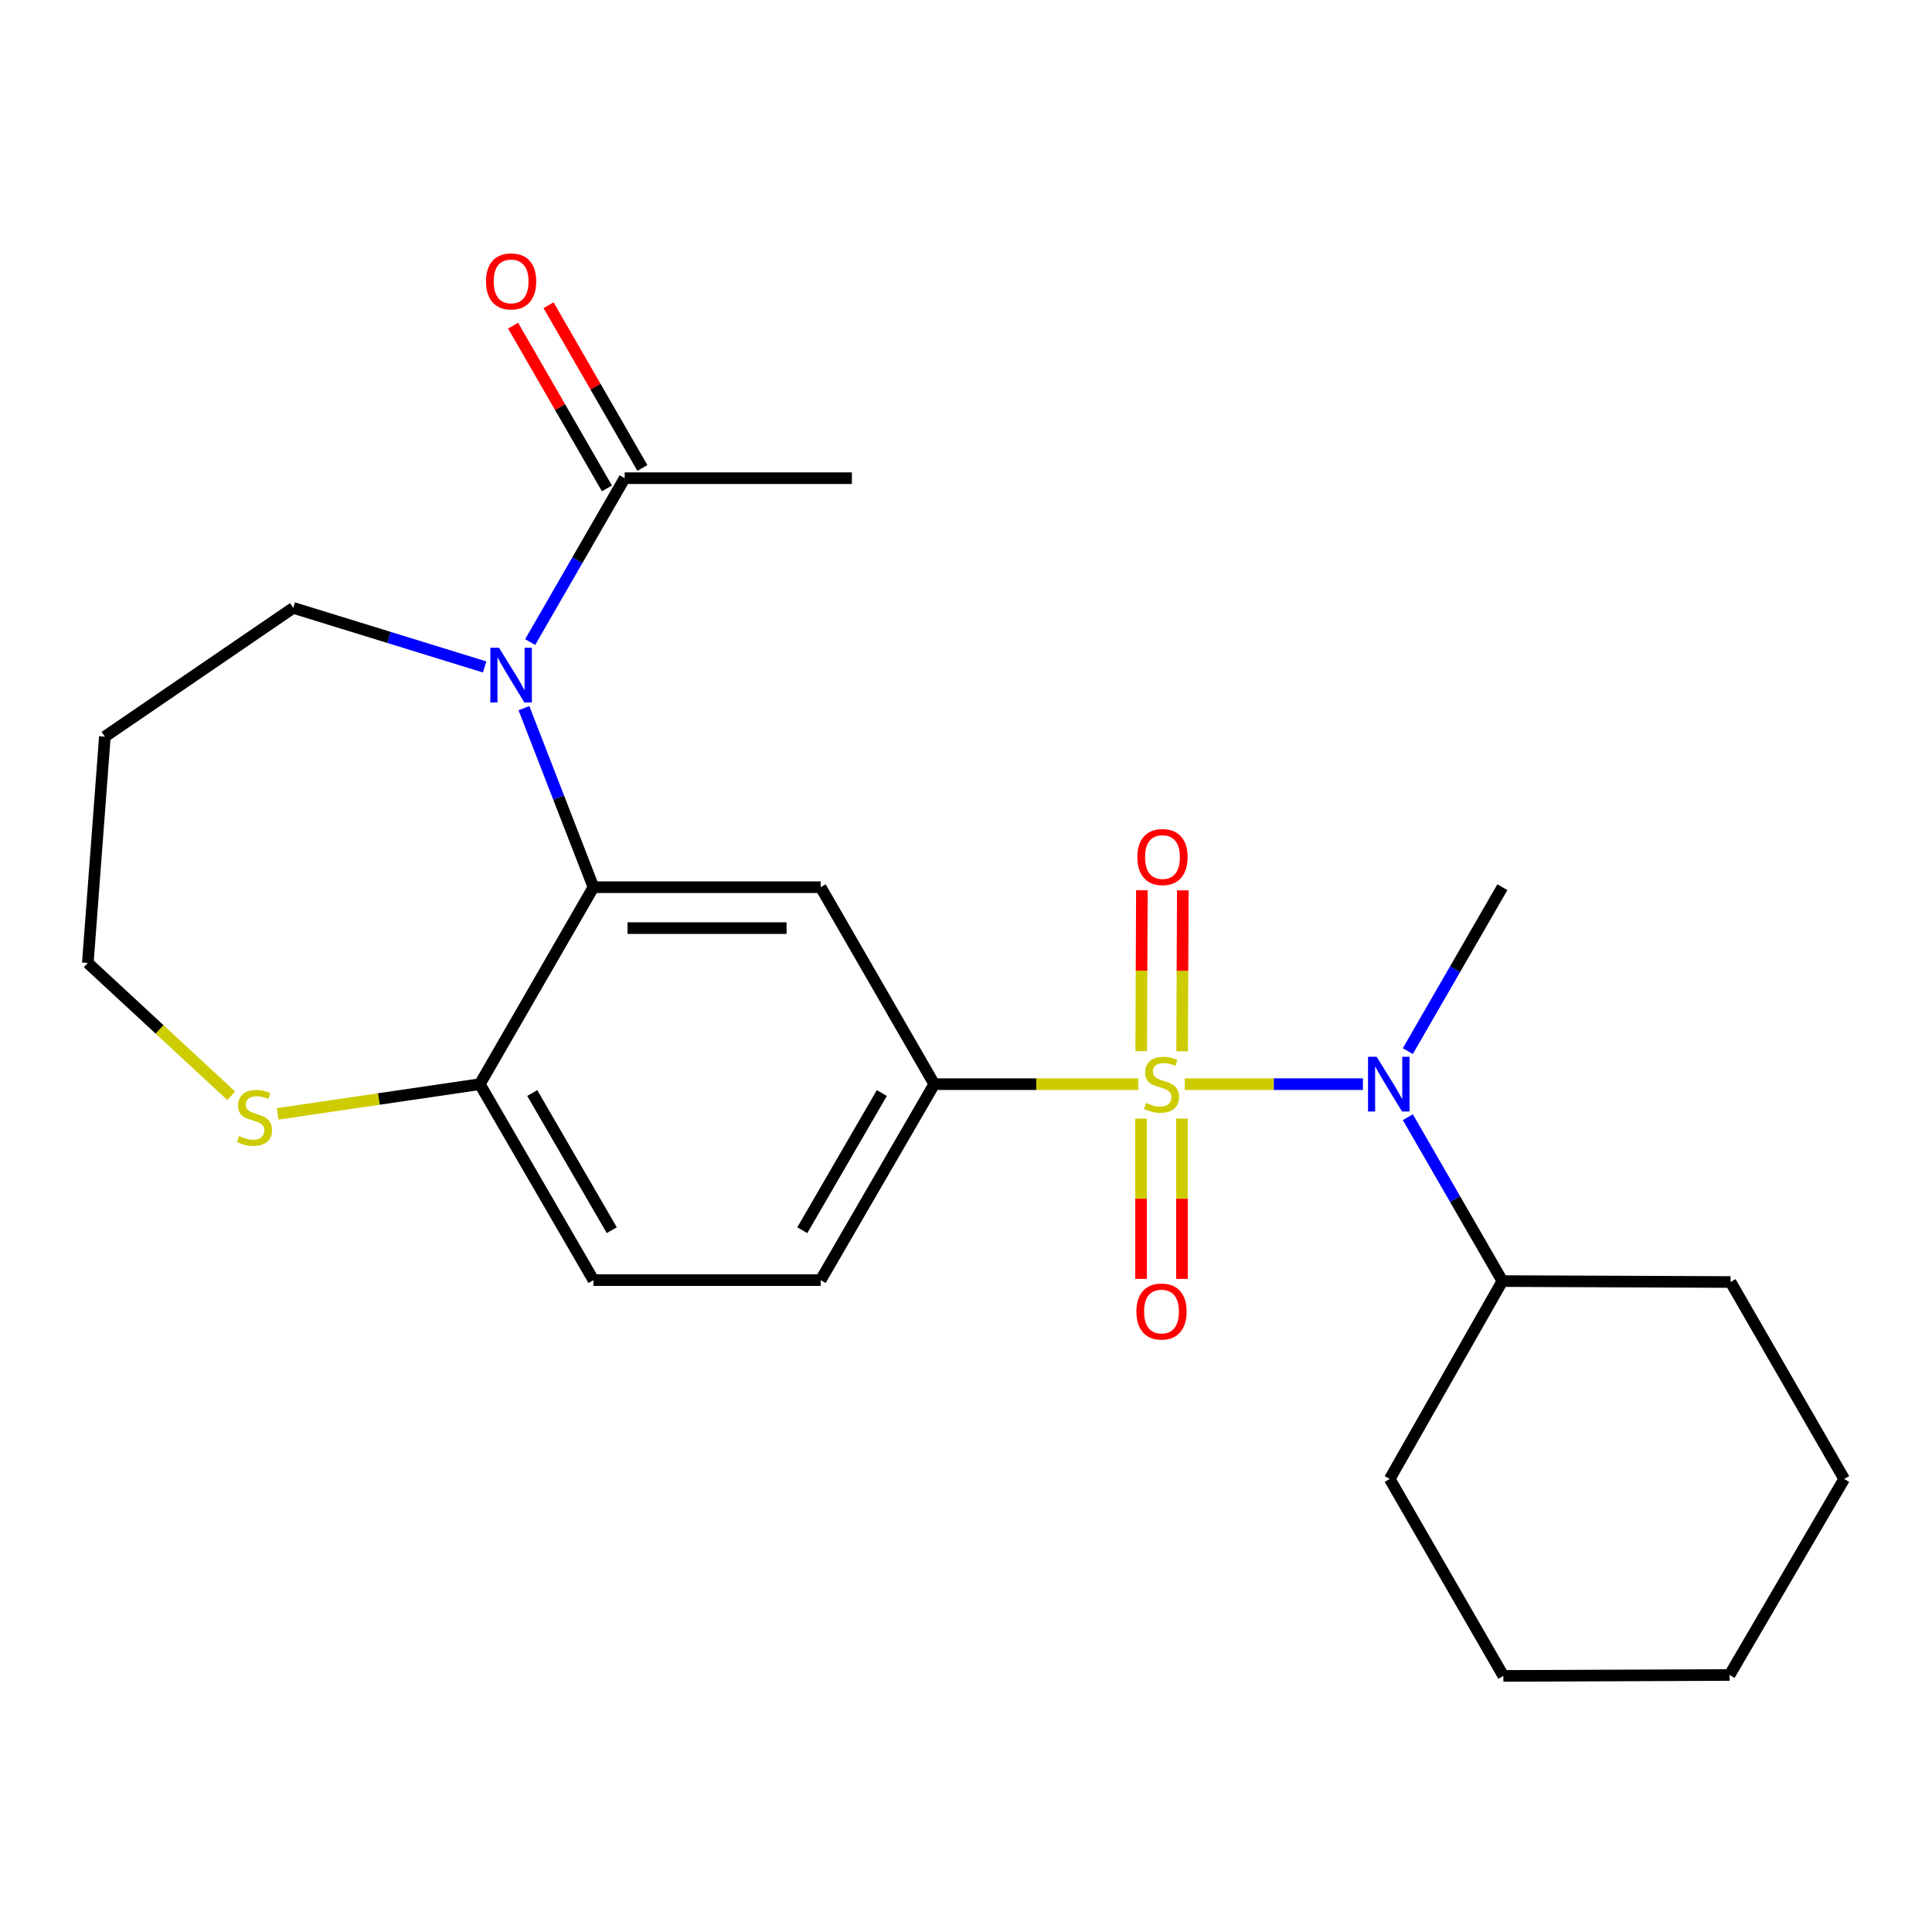 <?xml version='1.0' encoding='iso-8859-1'?>
<svg version='1.1' baseProfile='full'
              xmlns='http://www.w3.org/2000/svg'
                      xmlns:rdkit='http://www.rdkit.org/xml'
                      xmlns:xlink='http://www.w3.org/1999/xlink'
                  xml:space='preserve'
width='1000px' height='1000px' viewBox='0 0 1000 1000'>
<!-- END OF HEADER -->
<rect style='opacity:1.0;fill:#FFFFFF;stroke:none' width='1000' height='1000' x='0' y='0'> </rect>
<path class='bond-2' d='M 589.174,561.159 L 536.375,561.159' style='fill:none;fill-rule:evenodd;stroke:#CCCC00;stroke-width:6px;stroke-linecap:butt;stroke-linejoin:miter;stroke-opacity:1' />
<path class='bond-2' d='M 536.375,561.159 L 483.575,561.159' style='fill:none;fill-rule:evenodd;stroke:#000000;stroke-width:6px;stroke-linecap:butt;stroke-linejoin:miter;stroke-opacity:1' />
<path class='bond-3' d='M 613.215,561.159 L 659.33,561.159' style='fill:none;fill-rule:evenodd;stroke:#CCCC00;stroke-width:6px;stroke-linecap:butt;stroke-linejoin:miter;stroke-opacity:1' />
<path class='bond-3' d='M 659.33,561.159 L 705.445,561.159' style='fill:none;fill-rule:evenodd;stroke:#0000FF;stroke-width:6px;stroke-linecap:butt;stroke-linejoin:miter;stroke-opacity:1' />
<path class='bond-6' d='M 611.857,544.144 L 612.036,502.496' style='fill:none;fill-rule:evenodd;stroke:#CCCC00;stroke-width:6px;stroke-linecap:butt;stroke-linejoin:miter;stroke-opacity:1' />
<path class='bond-6' d='M 612.036,502.496 L 612.215,460.849' style='fill:none;fill-rule:evenodd;stroke:#FF0000;stroke-width:6px;stroke-linecap:butt;stroke-linejoin:miter;stroke-opacity:1' />
<path class='bond-6' d='M 590.679,544.053 L 590.858,502.405' style='fill:none;fill-rule:evenodd;stroke:#CCCC00;stroke-width:6px;stroke-linecap:butt;stroke-linejoin:miter;stroke-opacity:1' />
<path class='bond-6' d='M 590.858,502.405 L 591.037,460.757' style='fill:none;fill-rule:evenodd;stroke:#FF0000;stroke-width:6px;stroke-linecap:butt;stroke-linejoin:miter;stroke-opacity:1' />
<path class='bond-7' d='M 590.606,578.98 L 590.606,620.466' style='fill:none;fill-rule:evenodd;stroke:#CCCC00;stroke-width:6px;stroke-linecap:butt;stroke-linejoin:miter;stroke-opacity:1' />
<path class='bond-7' d='M 590.606,620.466 L 590.606,661.952' style='fill:none;fill-rule:evenodd;stroke:#FF0000;stroke-width:6px;stroke-linecap:butt;stroke-linejoin:miter;stroke-opacity:1' />
<path class='bond-7' d='M 611.783,578.98 L 611.783,620.466' style='fill:none;fill-rule:evenodd;stroke:#CCCC00;stroke-width:6px;stroke-linecap:butt;stroke-linejoin:miter;stroke-opacity:1' />
<path class='bond-7' d='M 611.783,620.466 L 611.783,661.952' style='fill:none;fill-rule:evenodd;stroke:#FF0000;stroke-width:6px;stroke-linecap:butt;stroke-linejoin:miter;stroke-opacity:1' />
<path class='bond-0' d='M 271.19,366.544 L 289.177,412.878' style='fill:none;fill-rule:evenodd;stroke:#0000FF;stroke-width:6px;stroke-linecap:butt;stroke-linejoin:miter;stroke-opacity:1' />
<path class='bond-0' d='M 289.177,412.878 L 307.165,459.212' style='fill:none;fill-rule:evenodd;stroke:#000000;stroke-width:6px;stroke-linecap:butt;stroke-linejoin:miter;stroke-opacity:1' />
<path class='bond-5' d='M 274.41,332.339 L 298.864,289.922' style='fill:none;fill-rule:evenodd;stroke:#0000FF;stroke-width:6px;stroke-linecap:butt;stroke-linejoin:miter;stroke-opacity:1' />
<path class='bond-5' d='M 298.864,289.922 L 323.319,247.505' style='fill:none;fill-rule:evenodd;stroke:#000000;stroke-width:6px;stroke-linecap:butt;stroke-linejoin:miter;stroke-opacity:1' />
<path class='bond-14' d='M 250.86,345.215 L 201.331,329.927' style='fill:none;fill-rule:evenodd;stroke:#0000FF;stroke-width:6px;stroke-linecap:butt;stroke-linejoin:miter;stroke-opacity:1' />
<path class='bond-14' d='M 201.331,329.927 L 151.802,314.639' style='fill:none;fill-rule:evenodd;stroke:#000000;stroke-width:6px;stroke-linecap:butt;stroke-linejoin:miter;stroke-opacity:1' />
<path class='bond-1' d='M 307.165,459.212 L 424.772,459.212' style='fill:none;fill-rule:evenodd;stroke:#000000;stroke-width:6px;stroke-linecap:butt;stroke-linejoin:miter;stroke-opacity:1' />
<path class='bond-1' d='M 324.806,480.39 L 407.131,480.39' style='fill:none;fill-rule:evenodd;stroke:#000000;stroke-width:6px;stroke-linecap:butt;stroke-linejoin:miter;stroke-opacity:1' />
<path class='bond-24' d='M 307.165,459.212 L 248.349,561.159' style='fill:none;fill-rule:evenodd;stroke:#000000;stroke-width:6px;stroke-linecap:butt;stroke-linejoin:miter;stroke-opacity:1' />
<path class='bond-4' d='M 483.575,561.159 L 424.772,459.212' style='fill:none;fill-rule:evenodd;stroke:#000000;stroke-width:6px;stroke-linecap:butt;stroke-linejoin:miter;stroke-opacity:1' />
<path class='bond-10' d='M 483.575,561.159 L 424.772,662.589' style='fill:none;fill-rule:evenodd;stroke:#000000;stroke-width:6px;stroke-linecap:butt;stroke-linejoin:miter;stroke-opacity:1' />
<path class='bond-10' d='M 456.433,565.752 L 415.271,636.753' style='fill:none;fill-rule:evenodd;stroke:#000000;stroke-width:6px;stroke-linecap:butt;stroke-linejoin:miter;stroke-opacity:1' />
<path class='bond-12' d='M 728.692,578.261 L 753.16,620.672' style='fill:none;fill-rule:evenodd;stroke:#0000FF;stroke-width:6px;stroke-linecap:butt;stroke-linejoin:miter;stroke-opacity:1' />
<path class='bond-12' d='M 753.16,620.672 L 777.629,663.083' style='fill:none;fill-rule:evenodd;stroke:#000000;stroke-width:6px;stroke-linecap:butt;stroke-linejoin:miter;stroke-opacity:1' />
<path class='bond-15' d='M 728.69,544.057 L 753.159,501.635' style='fill:none;fill-rule:evenodd;stroke:#0000FF;stroke-width:6px;stroke-linecap:butt;stroke-linejoin:miter;stroke-opacity:1' />
<path class='bond-15' d='M 753.159,501.635 L 777.629,459.212' style='fill:none;fill-rule:evenodd;stroke:#000000;stroke-width:6px;stroke-linecap:butt;stroke-linejoin:miter;stroke-opacity:1' />
<path class='bond-11' d='M 332.492,242.216 L 308.211,200.099' style='fill:none;fill-rule:evenodd;stroke:#000000;stroke-width:6px;stroke-linecap:butt;stroke-linejoin:miter;stroke-opacity:1' />
<path class='bond-11' d='M 308.211,200.099 L 283.929,157.982' style='fill:none;fill-rule:evenodd;stroke:#FF0000;stroke-width:6px;stroke-linecap:butt;stroke-linejoin:miter;stroke-opacity:1' />
<path class='bond-11' d='M 314.145,252.794 L 289.864,210.677' style='fill:none;fill-rule:evenodd;stroke:#000000;stroke-width:6px;stroke-linecap:butt;stroke-linejoin:miter;stroke-opacity:1' />
<path class='bond-11' d='M 289.864,210.677 L 265.582,168.56' style='fill:none;fill-rule:evenodd;stroke:#FF0000;stroke-width:6px;stroke-linecap:butt;stroke-linejoin:miter;stroke-opacity:1' />
<path class='bond-18' d='M 323.319,247.505 L 440.938,247.505' style='fill:none;fill-rule:evenodd;stroke:#000000;stroke-width:6px;stroke-linecap:butt;stroke-linejoin:miter;stroke-opacity:1' />
<path class='bond-8' d='M 248.349,561.159 L 307.165,662.589' style='fill:none;fill-rule:evenodd;stroke:#000000;stroke-width:6px;stroke-linecap:butt;stroke-linejoin:miter;stroke-opacity:1' />
<path class='bond-8' d='M 275.492,565.751 L 316.663,636.751' style='fill:none;fill-rule:evenodd;stroke:#000000;stroke-width:6px;stroke-linecap:butt;stroke-linejoin:miter;stroke-opacity:1' />
<path class='bond-9' d='M 248.349,561.159 L 196.042,568.847' style='fill:none;fill-rule:evenodd;stroke:#000000;stroke-width:6px;stroke-linecap:butt;stroke-linejoin:miter;stroke-opacity:1' />
<path class='bond-9' d='M 196.042,568.847 L 143.734,576.534' style='fill:none;fill-rule:evenodd;stroke:#CCCC00;stroke-width:6px;stroke-linecap:butt;stroke-linejoin:miter;stroke-opacity:1' />
<path class='bond-17' d='M 119.688,567.171 L 82.571,532.799' style='fill:none;fill-rule:evenodd;stroke:#CCCC00;stroke-width:6px;stroke-linecap:butt;stroke-linejoin:miter;stroke-opacity:1' />
<path class='bond-17' d='M 82.571,532.799 L 45.455,498.426' style='fill:none;fill-rule:evenodd;stroke:#000000;stroke-width:6px;stroke-linecap:butt;stroke-linejoin:miter;stroke-opacity:1' />
<path class='bond-13' d='M 424.772,662.589 L 307.165,662.589' style='fill:none;fill-rule:evenodd;stroke:#000000;stroke-width:6px;stroke-linecap:butt;stroke-linejoin:miter;stroke-opacity:1' />
<path class='bond-19' d='M 777.629,663.083 L 895.742,663.566' style='fill:none;fill-rule:evenodd;stroke:#000000;stroke-width:6px;stroke-linecap:butt;stroke-linejoin:miter;stroke-opacity:1' />
<path class='bond-20' d='M 777.629,663.083 L 719.319,765.513' style='fill:none;fill-rule:evenodd;stroke:#000000;stroke-width:6px;stroke-linecap:butt;stroke-linejoin:miter;stroke-opacity:1' />
<path class='bond-16' d='M 151.802,314.639 L 54.279,381.278' style='fill:none;fill-rule:evenodd;stroke:#000000;stroke-width:6px;stroke-linecap:butt;stroke-linejoin:miter;stroke-opacity:1' />
<path class='bond-26' d='M 54.279,381.278 L 45.455,498.426' style='fill:none;fill-rule:evenodd;stroke:#000000;stroke-width:6px;stroke-linecap:butt;stroke-linejoin:miter;stroke-opacity:1' />
<path class='bond-22' d='M 895.742,663.566 L 954.545,765.513' style='fill:none;fill-rule:evenodd;stroke:#000000;stroke-width:6px;stroke-linecap:butt;stroke-linejoin:miter;stroke-opacity:1' />
<path class='bond-21' d='M 719.319,765.513 L 778.135,867.449' style='fill:none;fill-rule:evenodd;stroke:#000000;stroke-width:6px;stroke-linecap:butt;stroke-linejoin:miter;stroke-opacity:1' />
<path class='bond-23' d='M 778.135,867.449 L 895.236,866.966' style='fill:none;fill-rule:evenodd;stroke:#000000;stroke-width:6px;stroke-linecap:butt;stroke-linejoin:miter;stroke-opacity:1' />
<path class='bond-25' d='M 954.545,765.513 L 895.236,866.966' style='fill:none;fill-rule:evenodd;stroke:#000000;stroke-width:6px;stroke-linecap:butt;stroke-linejoin:miter;stroke-opacity:1' />
<path  class='atom-0' d='M 593.194 570.879
Q 593.514 570.999, 594.834 571.559
Q 596.154 572.119, 597.594 572.479
Q 599.074 572.799, 600.514 572.799
Q 603.194 572.799, 604.754 571.519
Q 606.314 570.199, 606.314 567.919
Q 606.314 566.359, 605.514 565.399
Q 604.754 564.439, 603.554 563.919
Q 602.354 563.399, 600.354 562.799
Q 597.834 562.039, 596.314 561.319
Q 594.834 560.599, 593.754 559.079
Q 592.714 557.559, 592.714 554.999
Q 592.714 551.439, 595.114 549.239
Q 597.554 547.039, 602.354 547.039
Q 605.634 547.039, 609.354 548.599
L 608.434 551.679
Q 605.034 550.279, 602.474 550.279
Q 599.714 550.279, 598.194 551.439
Q 596.674 552.559, 596.714 554.519
Q 596.714 556.039, 597.474 556.959
Q 598.274 557.879, 599.394 558.399
Q 600.554 558.919, 602.474 559.519
Q 605.034 560.319, 606.554 561.119
Q 608.074 561.919, 609.154 563.559
Q 610.274 565.159, 610.274 567.919
Q 610.274 571.839, 607.634 573.959
Q 605.034 576.039, 600.674 576.039
Q 598.154 576.039, 596.234 575.479
Q 594.354 574.959, 592.114 574.039
L 593.194 570.879
' fill='#CCCC00'/>
<path  class='atom-1' d='M 258.29 335.281
L 267.57 350.281
Q 268.49 351.761, 269.97 354.441
Q 271.45 357.121, 271.53 357.281
L 271.53 335.281
L 275.29 335.281
L 275.29 363.601
L 271.41 363.601
L 261.45 347.201
Q 260.29 345.281, 259.05 343.081
Q 257.85 340.881, 257.49 340.201
L 257.49 363.601
L 253.81 363.601
L 253.81 335.281
L 258.29 335.281
' fill='#0000FF'/>
<path  class='atom-4' d='M 712.565 546.999
L 721.845 561.999
Q 722.765 563.479, 724.245 566.159
Q 725.725 568.839, 725.805 568.999
L 725.805 546.999
L 729.565 546.999
L 729.565 575.319
L 725.685 575.319
L 715.725 558.919
Q 714.565 556.999, 713.325 554.799
Q 712.125 552.599, 711.765 551.919
L 711.765 575.319
L 708.085 575.319
L 708.085 546.999
L 712.565 546.999
' fill='#0000FF'/>
<path  class='atom-7' d='M 588.7 443.609
Q 588.7 436.809, 592.06 433.009
Q 595.42 429.209, 601.7 429.209
Q 607.98 429.209, 611.34 433.009
Q 614.7 436.809, 614.7 443.609
Q 614.7 450.489, 611.3 454.409
Q 607.9 458.289, 601.7 458.289
Q 595.46 458.289, 592.06 454.409
Q 588.7 450.529, 588.7 443.609
M 601.7 455.089
Q 606.02 455.089, 608.34 452.209
Q 610.7 449.289, 610.7 443.609
Q 610.7 438.049, 608.34 435.249
Q 606.02 432.409, 601.7 432.409
Q 597.38 432.409, 595.02 435.209
Q 592.7 438.009, 592.7 443.609
Q 592.7 449.329, 595.02 452.209
Q 597.38 455.089, 601.7 455.089
' fill='#FF0000'/>
<path  class='atom-8' d='M 588.194 678.847
Q 588.194 672.047, 591.554 668.247
Q 594.914 664.447, 601.194 664.447
Q 607.474 664.447, 610.834 668.247
Q 614.194 672.047, 614.194 678.847
Q 614.194 685.727, 610.794 689.647
Q 607.394 693.527, 601.194 693.527
Q 594.954 693.527, 591.554 689.647
Q 588.194 685.767, 588.194 678.847
M 601.194 690.327
Q 605.514 690.327, 607.834 687.447
Q 610.194 684.527, 610.194 678.847
Q 610.194 673.287, 607.834 670.487
Q 605.514 667.647, 601.194 667.647
Q 596.874 667.647, 594.514 670.447
Q 592.194 673.247, 592.194 678.847
Q 592.194 684.567, 594.514 687.447
Q 596.874 690.327, 601.194 690.327
' fill='#FF0000'/>
<path  class='atom-10' d='M 123.707 588.022
Q 124.027 588.142, 125.347 588.702
Q 126.667 589.262, 128.107 589.622
Q 129.587 589.942, 131.027 589.942
Q 133.707 589.942, 135.267 588.662
Q 136.827 587.342, 136.827 585.062
Q 136.827 583.502, 136.027 582.542
Q 135.267 581.582, 134.067 581.062
Q 132.867 580.542, 130.867 579.942
Q 128.347 579.182, 126.827 578.462
Q 125.347 577.742, 124.267 576.222
Q 123.227 574.702, 123.227 572.142
Q 123.227 568.582, 125.627 566.382
Q 128.067 564.182, 132.867 564.182
Q 136.147 564.182, 139.867 565.742
L 138.947 568.822
Q 135.547 567.422, 132.987 567.422
Q 130.227 567.422, 128.707 568.582
Q 127.187 569.702, 127.227 571.662
Q 127.227 573.182, 127.987 574.102
Q 128.787 575.022, 129.907 575.542
Q 131.067 576.062, 132.987 576.662
Q 135.547 577.462, 137.067 578.262
Q 138.587 579.062, 139.667 580.702
Q 140.787 582.302, 140.787 585.062
Q 140.787 588.982, 138.147 591.102
Q 135.547 593.182, 131.187 593.182
Q 128.667 593.182, 126.747 592.622
Q 124.867 592.102, 122.627 591.182
L 123.707 588.022
' fill='#CCCC00'/>
<path  class='atom-12' d='M 251.55 145.649
Q 251.55 138.849, 254.91 135.049
Q 258.27 131.249, 264.55 131.249
Q 270.83 131.249, 274.19 135.049
Q 277.55 138.849, 277.55 145.649
Q 277.55 152.529, 274.15 156.449
Q 270.75 160.329, 264.55 160.329
Q 258.31 160.329, 254.91 156.449
Q 251.55 152.569, 251.55 145.649
M 264.55 157.129
Q 268.87 157.129, 271.19 154.249
Q 273.55 151.329, 273.55 145.649
Q 273.55 140.089, 271.19 137.289
Q 268.87 134.449, 264.55 134.449
Q 260.23 134.449, 257.87 137.249
Q 255.55 140.049, 255.55 145.649
Q 255.55 151.369, 257.87 154.249
Q 260.23 157.129, 264.55 157.129
' fill='#FF0000'/>
</svg>
